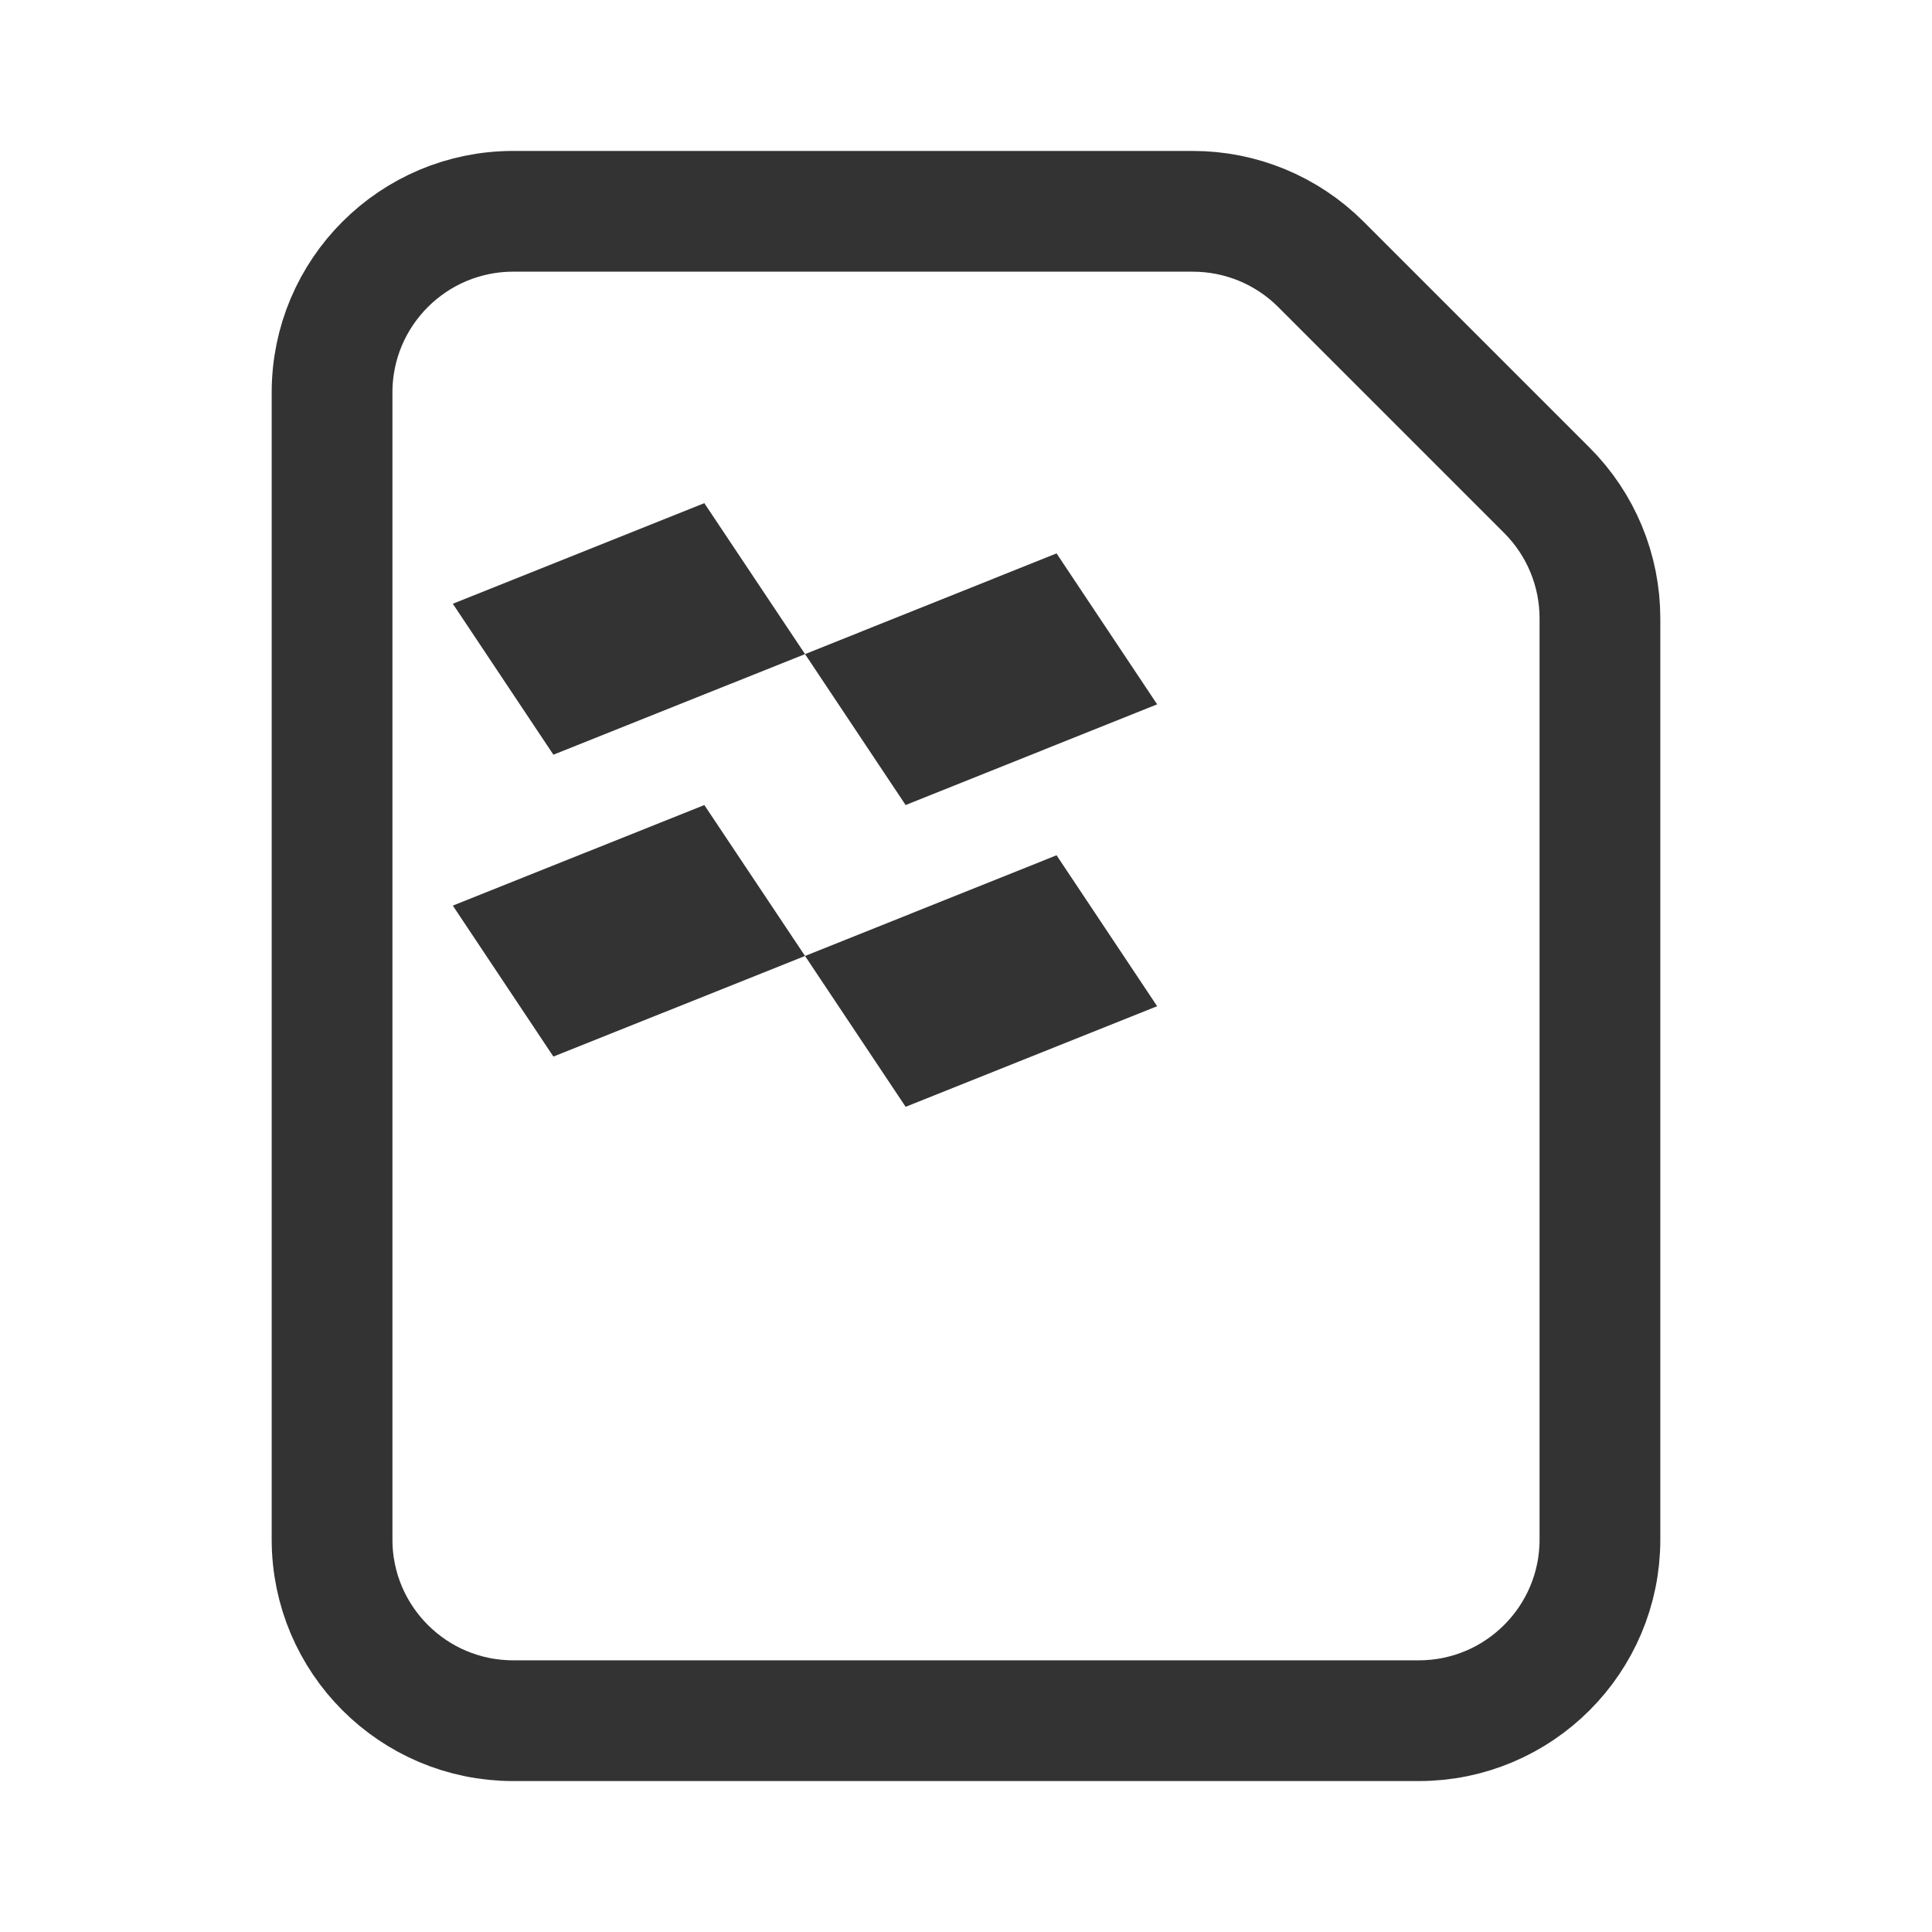 <svg width="16" height="16" viewBox="0 0 16 16" fill="none" xmlns="http://www.w3.org/2000/svg">
<path d="M2.75 3.25C2.75 2.422 3.422 1.75 4.25 1.75H9.879C10.277 1.75 10.658 1.908 10.939 2.189L12.811 4.061C13.092 4.342 13.25 4.723 13.25 5.121V12.75C13.25 13.578 12.578 14.25 11.75 14.25H4.25C3.422 14.25 2.75 13.578 2.75 12.75V3.25Z" stroke="#333333" stroke-linecap="round" stroke-linejoin="round"/>
<path d="M4.583 6.25L3.75 5L5.833 4.167L6.667 5.417L4.583 6.25Z" fill="#333333"/>
<path d="M4.583 8.75L3.75 7.5L5.833 6.667L6.667 7.917L4.583 8.75Z" fill="#333333"/>
<path d="M7.5 6.667L6.667 5.417L8.75 4.583L9.583 5.833L7.5 6.667Z" fill="#333333"/>
<path d="M7.5 9.166L6.667 7.917L8.75 7.083L9.583 8.333L7.5 9.166Z" fill="#333333"/>
</svg>
